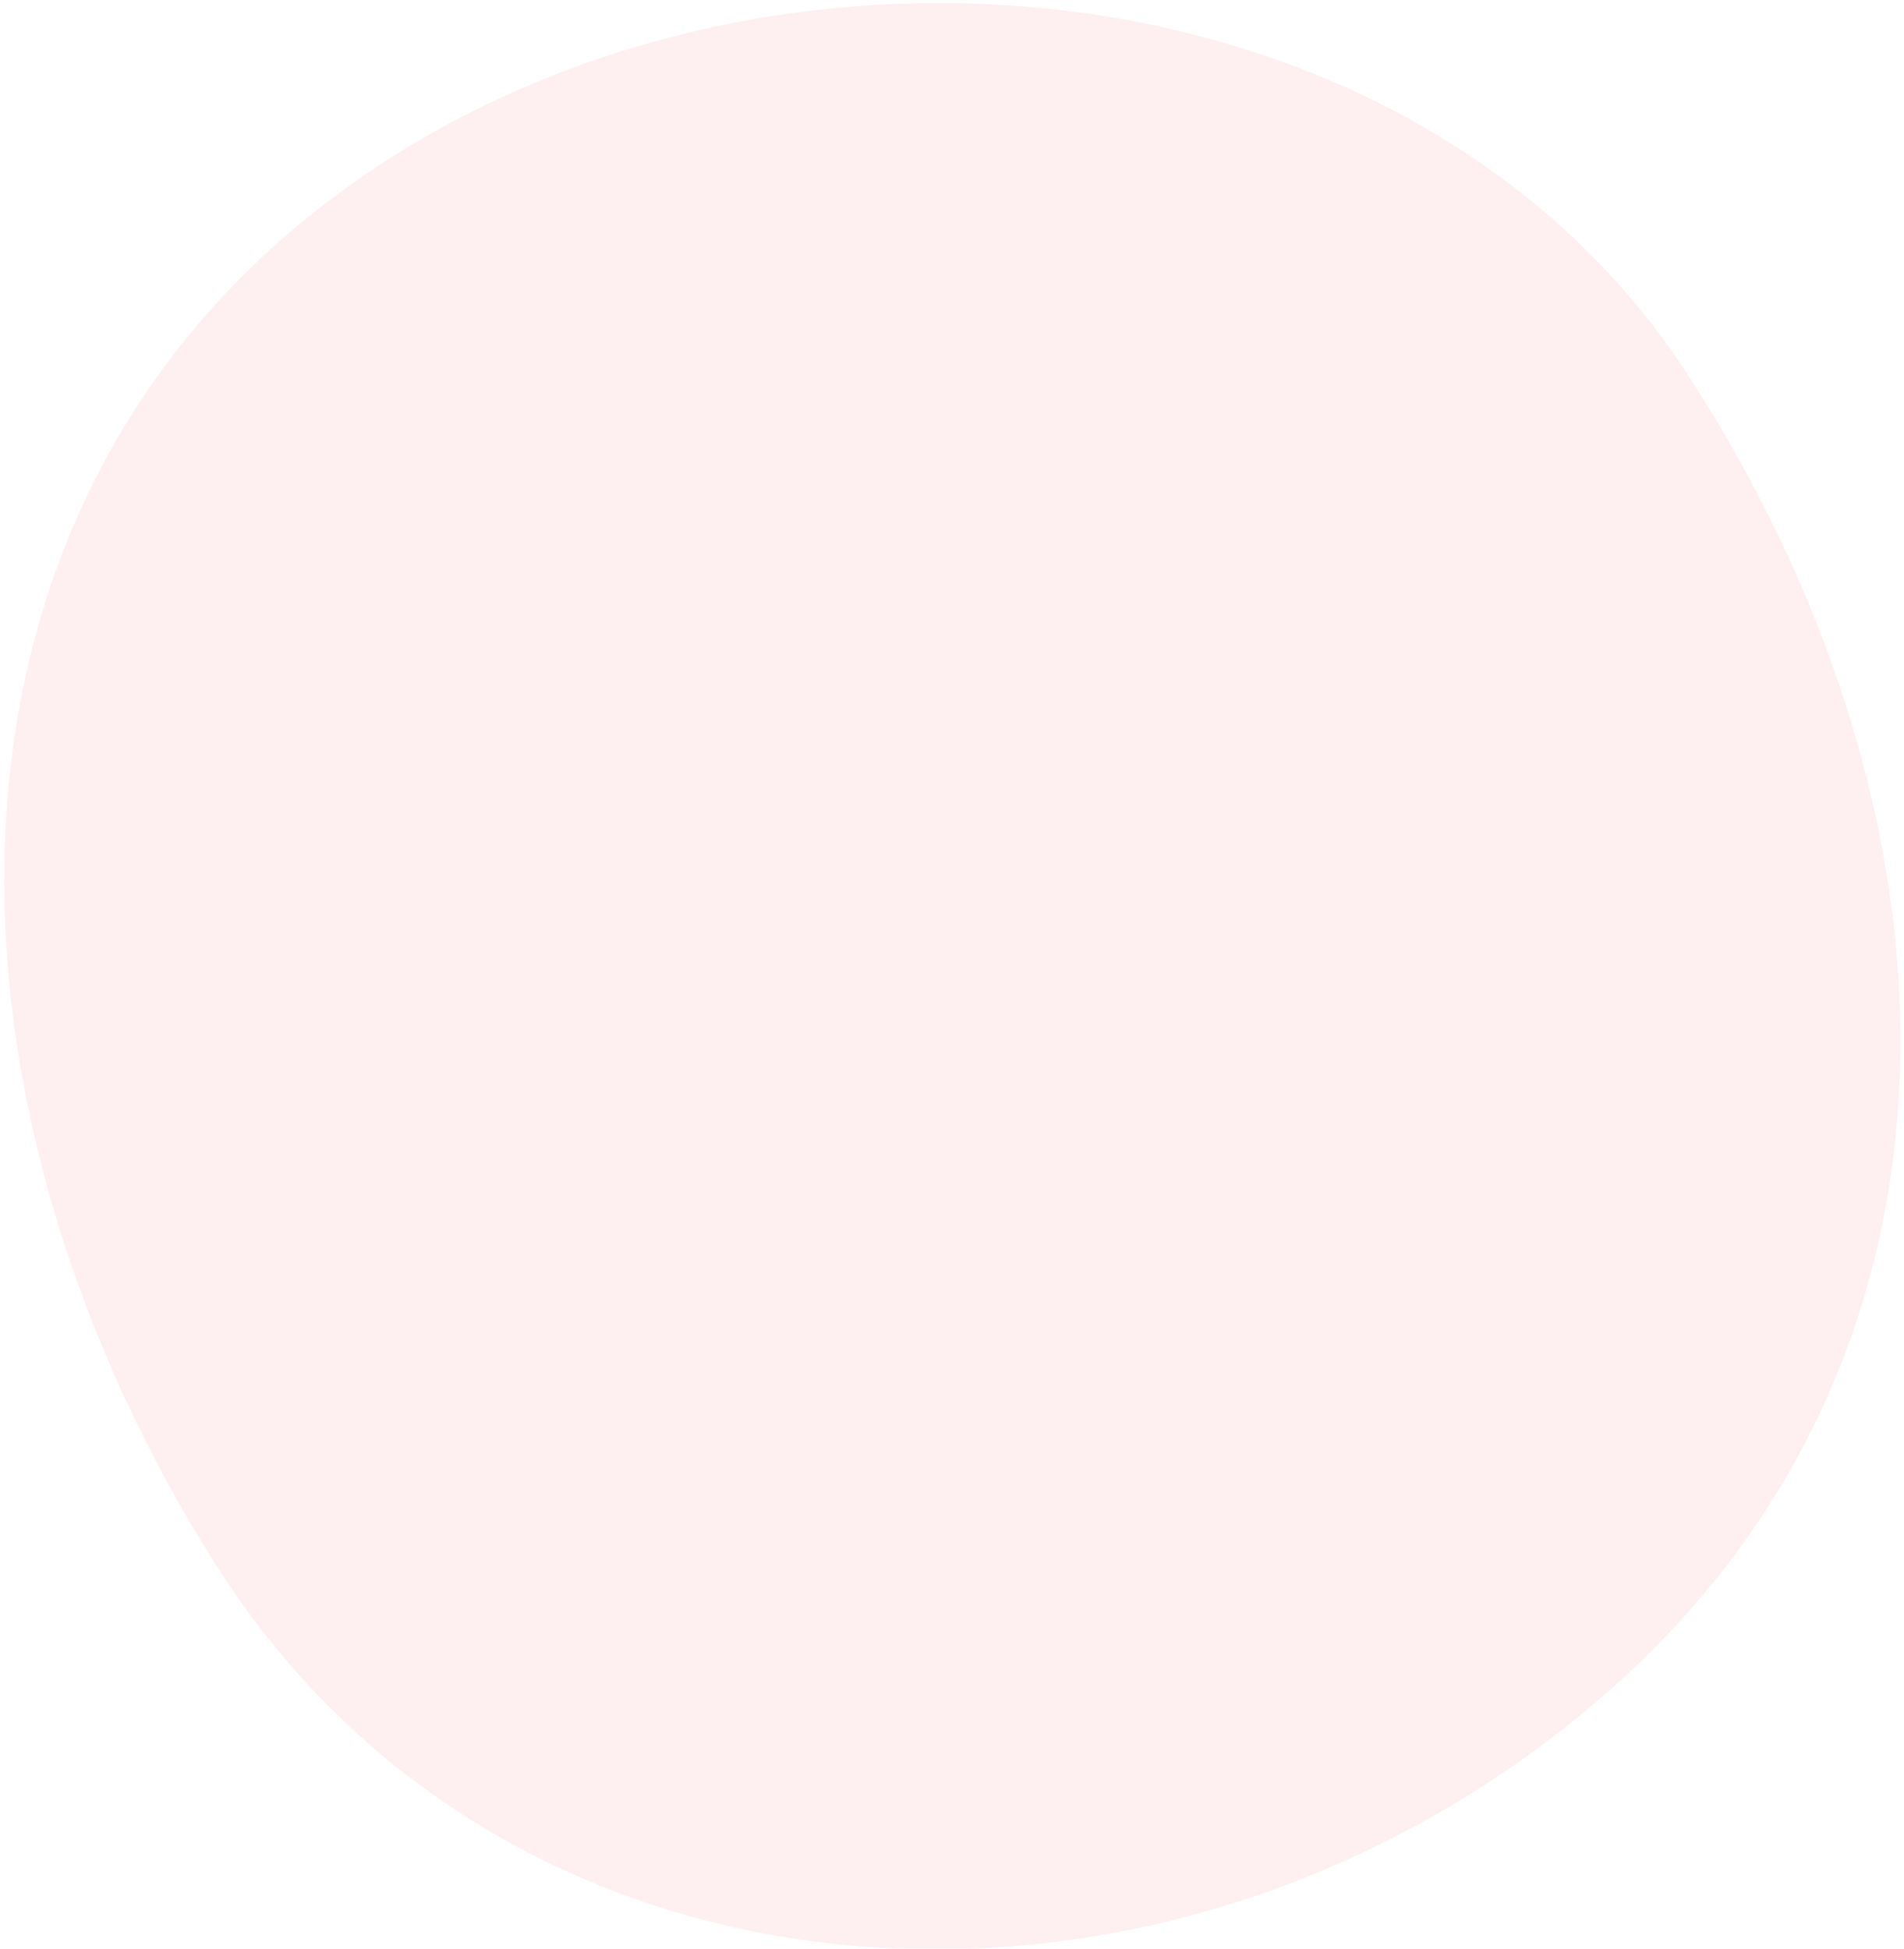 <svg version="1.2" xmlns="http://www.w3.org/2000/svg" viewBox="0 0 426 436" width="426" height="436">
	<title>Group 54-svg</title>
	<defs>
		<clipPath clipPathUnits="userSpaceOnUse" id="cp1">
			<path d="m-92 178.89l330.82-267.89 276.65 341.64-330.82 267.89z"/>
		</clipPath>
	</defs>
	<style>
		.s0 { mix-blend-mode: multiply;fill: #f8b1b4 } 
	</style>
	<g id="Group_54" style="opacity: .2">
		<g id="Clip-Path: Group_14" clip-path="url(#cp1)">
			<g id="Group_14">
				<path id="Path_42" class="s0" d="m377.6 83.8c62.2 95.7 70.3 216.7-17.3 294.2-95.5 84.5-244.5 78.2-311.8-27.6-62.8-98.7-70.5-228.2 20.4-301.8 90.9-73.6 245-62.8 308.7 35.2z"/>
			</g>
		</g>
	</g>
</svg>